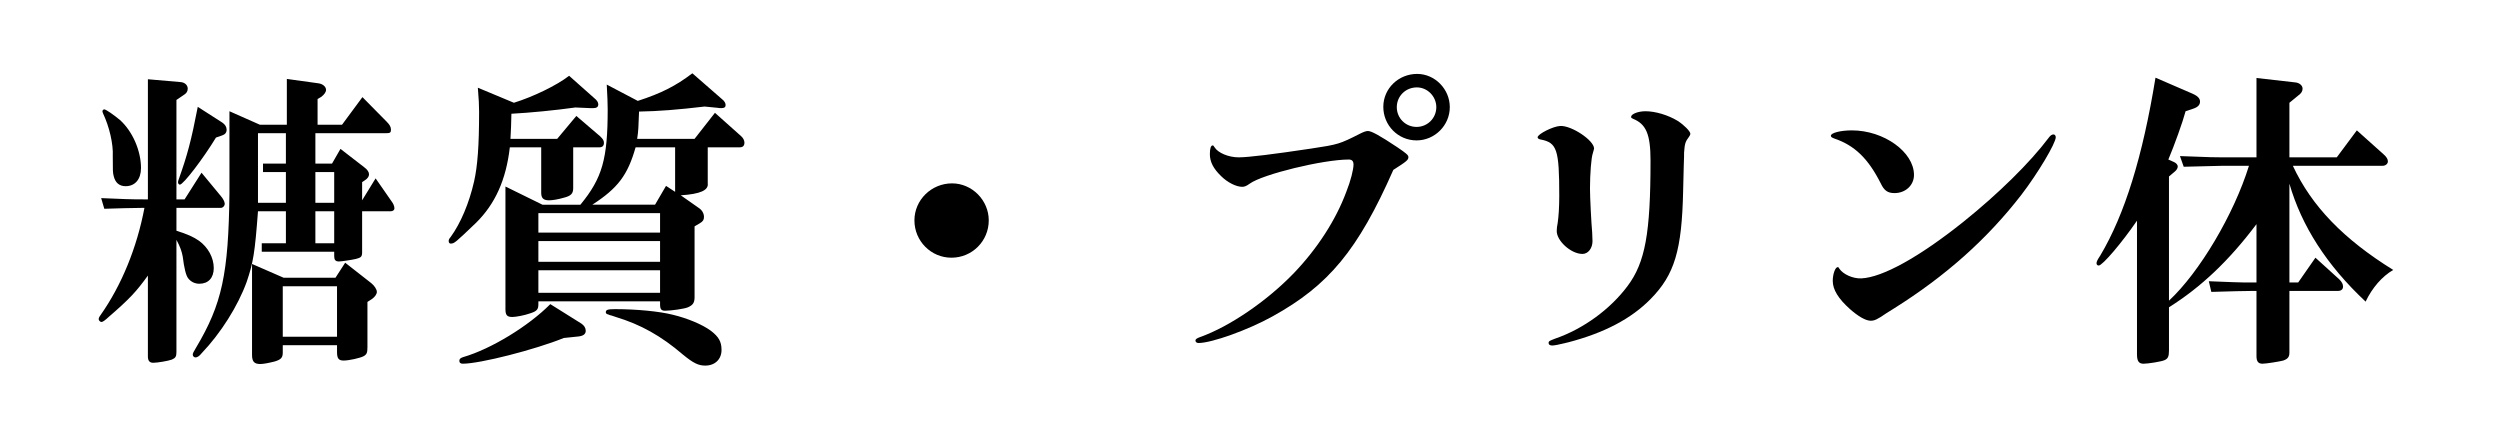 <?xml version="1.0" encoding="UTF-8"?>
<svg id="_レイヤー_2" data-name="レイヤー 2" xmlns="http://www.w3.org/2000/svg" viewBox="0 0 528 89.888">
  <defs>
    <style>
      .cls-1, .cls-2 {
        stroke-width: 0px;
      }

      .cls-2 {
        fill: #fff;
      }
    </style>
  </defs>
  <g id="_レイヤー_1-2" data-name="レイヤー 1">
    <g>
      <g id="_レイヤー_1-2" data-name=" レイヤー 1-2">
        <rect id="_長方形_285-2" data-name=" 長方形 285-2" class="cls-2" width="528" height="89.888"/>
      </g>
      <g>
        <path class="cls-1" d="M31.237,58.201c-2.451,3.378-3.775,4.835-8.213,8.677-.861.795-1.325,1.126-1.59,1.126s-.596-.332-.596-.596c0-.199.132-.53.397-.861,4.438-6.292,7.684-14.241,9.273-22.653-3.975.066-4.57.066-8.479.199l-.663-2.252c4.438.199,6.227.265,8.876.265h.994v-25.369l6.889.596c.927.066,1.523.662,1.523,1.391,0,.596-.265.994-.927,1.391l-1.457.994v20.998h1.722l3.577-5.63,4.107,4.968c.464.53.795,1.192.795,1.59,0,.464-.397.861-.795.861h-9.406v4.835c2.318.729,3.643,1.325,4.769,2.12,1.921,1.391,3.113,3.577,3.113,5.763,0,2.053-1.126,3.312-3.047,3.312-.994,0-1.855-.464-2.385-1.192q-.663-.861-1.126-4.571c-.199-1.06-.53-2.053-1.325-3.51v23.713c0,.927-.199,1.258-.994,1.589-.729.265-2.981.663-3.908.663-.795,0-1.126-.464-1.126-1.325v-17.09ZM25.342,25.347c2.649,2.385,4.438,6.491,4.438,10.134,0,2.385-1.259,3.842-3.246,3.842-1.325,0-2.186-.729-2.517-2.12-.198-.729-.198-1.126-.198-4.239.132-2.517-.729-6.226-2.054-9.008-.066-.199-.132-.331-.132-.463,0-.199.199-.397.397-.397.331,0,2.053,1.192,3.312,2.252ZM45.61,29.057c-2.649,4.372-6.889,9.936-7.617,9.936-.199,0-.397-.199-.397-.53,0-.132.066-.397.199-.729,1.722-4.835,2.583-7.949,3.974-15.169l5.167,3.312c.596.397.927.927.927,1.523s-.332.994-.927,1.192l-1.325.464ZM54.486,44.623c-.662,8.81-.993,10.797-2.384,14.904-1.855,5.1-5.432,10.797-9.539,15.102-.463.596-.927.861-1.258.861-.332,0-.596-.265-.596-.596,0-.265.199-.663.729-1.523,5.432-9.141,6.823-15.434,7.021-32.523v-17.354l6.425,2.848h5.697v-9.671l6.69.927c.927.132,1.59.729,1.59,1.391,0,.464-.397.994-.994,1.457l-.795.464v5.432h5.167l4.306-5.829,5.1,5.167c.663.663.928,1.126.928,1.722s-.199.729-.994.729h-14.97v6.425h3.511l1.789-3.113,4.968,3.842c.729.53,1.06,1.06,1.06,1.524,0,.463-.265.861-.861,1.258l-.596.397v3.842l2.848-4.637,3.312,4.769c.464.596.663,1.126.663,1.59,0,.331-.331.596-.795.596h-6.028v8.677c0,.927-.265,1.126-1.325,1.391-.861.199-3.047.53-3.577.53-.729,0-.994-.331-.994-1.126v-.927h-15.301v-1.789h5.101v-6.756h-5.896ZM59.719,74.496c0,1.06-.397,1.457-1.722,1.854-1.325.332-2.384.53-3.047.53-1.259,0-1.722-.53-1.722-1.921v-19.209l6.69,2.915h10.929l2.054-3.179,5.498,4.305c.663.53,1.192,1.325,1.192,1.855,0,.463-.397,1.06-1.06,1.523l-.928.596v9.538c0,1.192-.132,1.523-.794,1.921-.729.397-3.113.927-4.239.927-1.06,0-1.391-.463-1.391-1.788v-1.458h-11.459v1.59ZM60.382,42.834v-6.491h-4.835v-1.789h4.835v-6.425h-5.896v14.705h5.896ZM59.719,71.118h11.459v-10.664h-11.459v10.664ZM70.583,42.834v-6.491h-3.975v6.491h3.975ZM70.583,51.379v-6.756h-3.975v6.756h3.975Z"/>
        <path class="cls-1" d="M107.677,31.11c-.795,6.889-3.113,11.989-7.154,15.963-4.438,4.239-4.57,4.372-5.365,4.372-.199,0-.397-.199-.397-.53,0-.265.066-.463.464-.927,2.053-2.848,3.842-7.021,4.901-11.658.729-3.246,1.06-7.485,1.06-14.705,0-1.325-.066-2.716-.265-5.101l7.618,3.18c4.041-1.259,9.008-3.643,11.658-5.697l5.299,4.703c.596.464.861.927.861,1.325,0,.53-.331.795-.994.795h-.795l-3.047-.132c-4.239.596-9.671,1.126-13.513,1.325-.066,2.583-.066,2.98-.199,5.299h9.87l4.041-4.835,5.034,4.306c.596.596.795.861.795,1.391,0,.596-.331.927-.927.927h-5.564v8.611c0,1.192-.464,1.656-2.054,2.054-1.126.331-2.318.53-3.047.53-1.192,0-1.656-.464-1.656-1.59v-9.604h-6.624ZM119.07,71.383c-6.028,2.451-17.686,5.432-21.329,5.432-.464,0-.729-.199-.729-.596s.199-.596.795-.795c5.961-1.722,13.91-6.624,18.415-11.194l6.558,4.107c.596.397.927.927.927,1.523,0,.663-.464,1.06-1.458,1.192l-3.179.331ZM113.705,63.633v.663c0,1.06-.331,1.457-1.855,1.921-1.126.397-2.914.729-3.643.729-1.126,0-1.457-.397-1.457-1.656v-25.899l7.816,3.842h8.015c4.637-5.63,5.763-9.671,5.763-20.136,0-1.523-.066-2.583-.199-5.233l6.558,3.444c4.901-1.59,7.949-3.113,11.525-5.829l6.227,5.432c.53.397.795.861.795,1.258,0,.464-.265.663-.861.663-.331,0-.596,0-.861-.066l-2.716-.265c-5.63.662-9.737.994-13.844,1.06-.132,3.511-.132,3.975-.397,5.763h12.122l4.305-5.498,5.498,4.901c.463.397.729.928.729,1.391,0,.663-.331.994-.994.994h-6.756v7.618c.199,1.457-1.59,2.252-5.696,2.517l3.775,2.65c.729.463,1.126,1.192,1.126,1.921,0,.596-.199.927-.861,1.325l-1.126.662v14.97c0,1.126-.332,1.656-1.391,2.12-.729.331-3.577.729-4.835.729-.795,0-1.06-.331-1.06-1.325v-.663h-25.7ZM139.405,49.127v-4.107h-25.7v4.107h25.7ZM113.705,55.287h25.7v-4.372h-25.7v4.372ZM113.705,61.845h25.7v-4.77h-25.7v4.77ZM134.239,31.11c-1.656,5.829-3.709,8.611-9.141,12.122h13.248l2.318-3.974,1.921,1.258v-9.406h-8.346ZM129.072,66.614c-.132,0-.331-.066-.596-.199-.397-.066-.53-.265-.53-.464,0-.53.397-.662,1.987-.662,4.438,0,9.339.463,12.188,1.192,3.047.729,6.227,2.053,8.015,3.378,1.656,1.258,2.252,2.318,2.252,4.041,0,1.987-1.391,3.312-3.444,3.312-1.458,0-2.517-.53-4.703-2.318-4.637-3.975-8.942-6.359-14.175-7.949l-.994-.331Z"/>
        <path class="cls-1" d="M208.825,46.544c0,4.372-3.511,7.882-7.883,7.882-4.305,0-7.815-3.511-7.815-7.882,0-4.306,3.576-7.816,7.948-7.816,4.239,0,7.75,3.577,7.75,7.816Z"/>
        <path class="cls-1" d="M268.772,66.813c-5.101,2.848-12.85,5.63-15.632,5.63-.397,0-.662-.199-.662-.53,0-.265.265-.463.993-.729,6.16-2.186,14.043-7.551,19.739-13.446,5.034-5.233,8.942-11.327,11.128-17.222.927-2.318,1.523-4.703,1.523-5.763,0-.729-.331-1.06-.994-1.06-5.431,0-18.215,3.113-20.931,5.1-.729.53-1.126.663-1.59.663-1.259,0-3.113-.927-4.438-2.252-1.655-1.589-2.384-3.047-2.384-4.636,0-1.192.198-1.855.596-1.855.133,0,.199.066.397.397.729,1.192,2.98,2.12,5.101,2.12,2.053,0,7.353-.662,15.301-1.854,5.696-.861,5.962-.928,10.399-3.18.662-.331,1.192-.53,1.59-.53.729,0,2.451.927,6.227,3.444,1.854,1.259,2.318,1.656,2.318,2.053,0,.596-.265.861-3.18,2.716-7.484,16.957-13.646,24.376-25.502,30.934ZM306.197,22.632c0,3.842-3.18,7.021-7.021,7.021-3.907,0-7.021-3.18-7.021-7.088,0-3.842,3.179-6.955,7.153-6.955,3.709,0,6.889,3.179,6.889,7.021ZM295.003,22.632c0,2.318,1.854,4.173,4.173,4.173s4.174-1.854,4.174-4.173c0-2.252-1.855-4.173-4.107-4.173-2.385,0-4.239,1.854-4.239,4.173Z"/>
        <path class="cls-1" d="M336.338,50.915c0,1.523-.928,2.716-2.12,2.716-2.45,0-5.563-2.848-5.432-4.968,0-.397.066-.927.199-1.59.198-1.391.331-3.246.331-5.696,0-9.803-.464-11.261-3.975-11.923-.397-.066-.596-.265-.596-.464,0-.662,3.245-2.318,4.77-2.385,2.384-.132,7.153,3.047,7.153,4.77,0,.132-.133.463-.265.994-.331.927-.597,4.305-.597,7.485,0,1.722.266,7.087.464,9.273l.066,1.788ZM355.48,40.251c-.265,12.585-1.788,17.752-6.889,22.918-4.106,4.173-9.804,7.154-17.421,9.141-1.854.464-2.914.663-3.312.663-.53,0-.795-.199-.795-.53,0-.397.198-.464,1.391-.928,5.962-2.053,11.658-6.226,15.302-11.128,3.709-4.968,4.835-11.128,4.835-26.429,0-5.63-.928-7.75-3.709-8.876-.266-.132-.397-.199-.397-.397,0-.596,1.457-1.192,3.047-1.192,2.053,0,4.769.794,6.822,2.053,1.325.861,2.649,2.186,2.649,2.716,0,.132-.066.331-.265.596-.795,1.06-.928,1.457-1.06,3.378,0,.397,0,1.192-.066,2.649l-.133,5.366Z"/>
        <path class="cls-1" d="M404.234,36.939c0,2.186-1.789,3.842-4.107,3.842-1.457,0-2.186-.53-2.914-2.053-2.649-5.233-5.498-8.015-9.804-9.472-.529-.199-.729-.332-.729-.596,0-.596,2.054-1.126,4.438-1.126,6.756,0,13.115,4.57,13.115,9.406ZM434.174,28.99c0,1.259-3.775,7.618-7.286,12.188-7.286,9.406-16.03,17.156-26.893,23.978-.729.464-1.392.861-1.59.994-1.921,1.325-2.518,1.59-3.312,1.59-1.06,0-2.649-.927-4.371-2.451-2.451-2.186-3.644-4.107-3.644-5.961,0-1.458.53-2.915,1.06-2.915.133,0,.199.066.331.331.795,1.192,2.849,2.12,4.637,2.053,4.505-.199,12.32-4.57,21.528-11.923,7.352-5.895,14.108-12.519,18.083-17.818.331-.464.662-.663.993-.663.265,0,.464.265.464.596Z"/>
        <path class="cls-1" d="M451.331,46.61c-3.18,4.637-7.286,9.472-8.081,9.472-.265,0-.464-.199-.464-.463,0-.331.133-.663.795-1.656,5.167-8.677,8.942-20.865,11.658-37.557l7.816,3.378c1.06.463,1.59.994,1.59,1.656,0,.729-.464,1.192-1.458,1.523l-1.589.53c-.597,2.252-2.385,7.22-3.644,10.201l1.192.53c.464.199.795.596.795.927s-.199.729-.597,1.06l-1.258,1.06v26.23c6.425-5.961,13.711-18.215,16.891-28.482h-5.696l-8.081.199-.795-2.252c7.087.265,7.153.265,8.876.265h7.286v-16.758l8.147.927c.927.066,1.589.663,1.589,1.325,0,.53-.265.994-.927,1.458l-1.854,1.523v11.525h10.002l4.239-5.696,5.696,5.1c.596.53.861.994.861,1.458,0,.53-.53.927-1.126.927h-18.944c3.974,8.544,10.73,15.5,21.196,21.991-2.385,1.391-4.438,3.775-5.829,6.69-8.214-7.684-13.513-15.963-16.096-24.906v20.865h1.854l3.643-5.233,5.034,4.57c.53.53.795.994.795,1.523,0,.596-.397.928-1.126.928h-10.2v13.049c0,.861-.331,1.325-1.325,1.656-.729.199-3.577.663-4.372.663-.86,0-1.258-.464-1.258-1.59v-13.777h-1.192c-1.723,0-3.378.066-8.347.199l-.529-2.252,5.101.199c1.589.066,2.914.066,3.775.066h1.192v-12.32c-5.829,7.75-11.725,13.314-18.48,17.553v9.075c0,1.325-.199,1.788-.994,2.12-.596.265-3.378.729-4.371.729-.994,0-1.392-.53-1.392-1.987v-28.217Z"/>
      </g>
    </g>
  </g>
</svg>